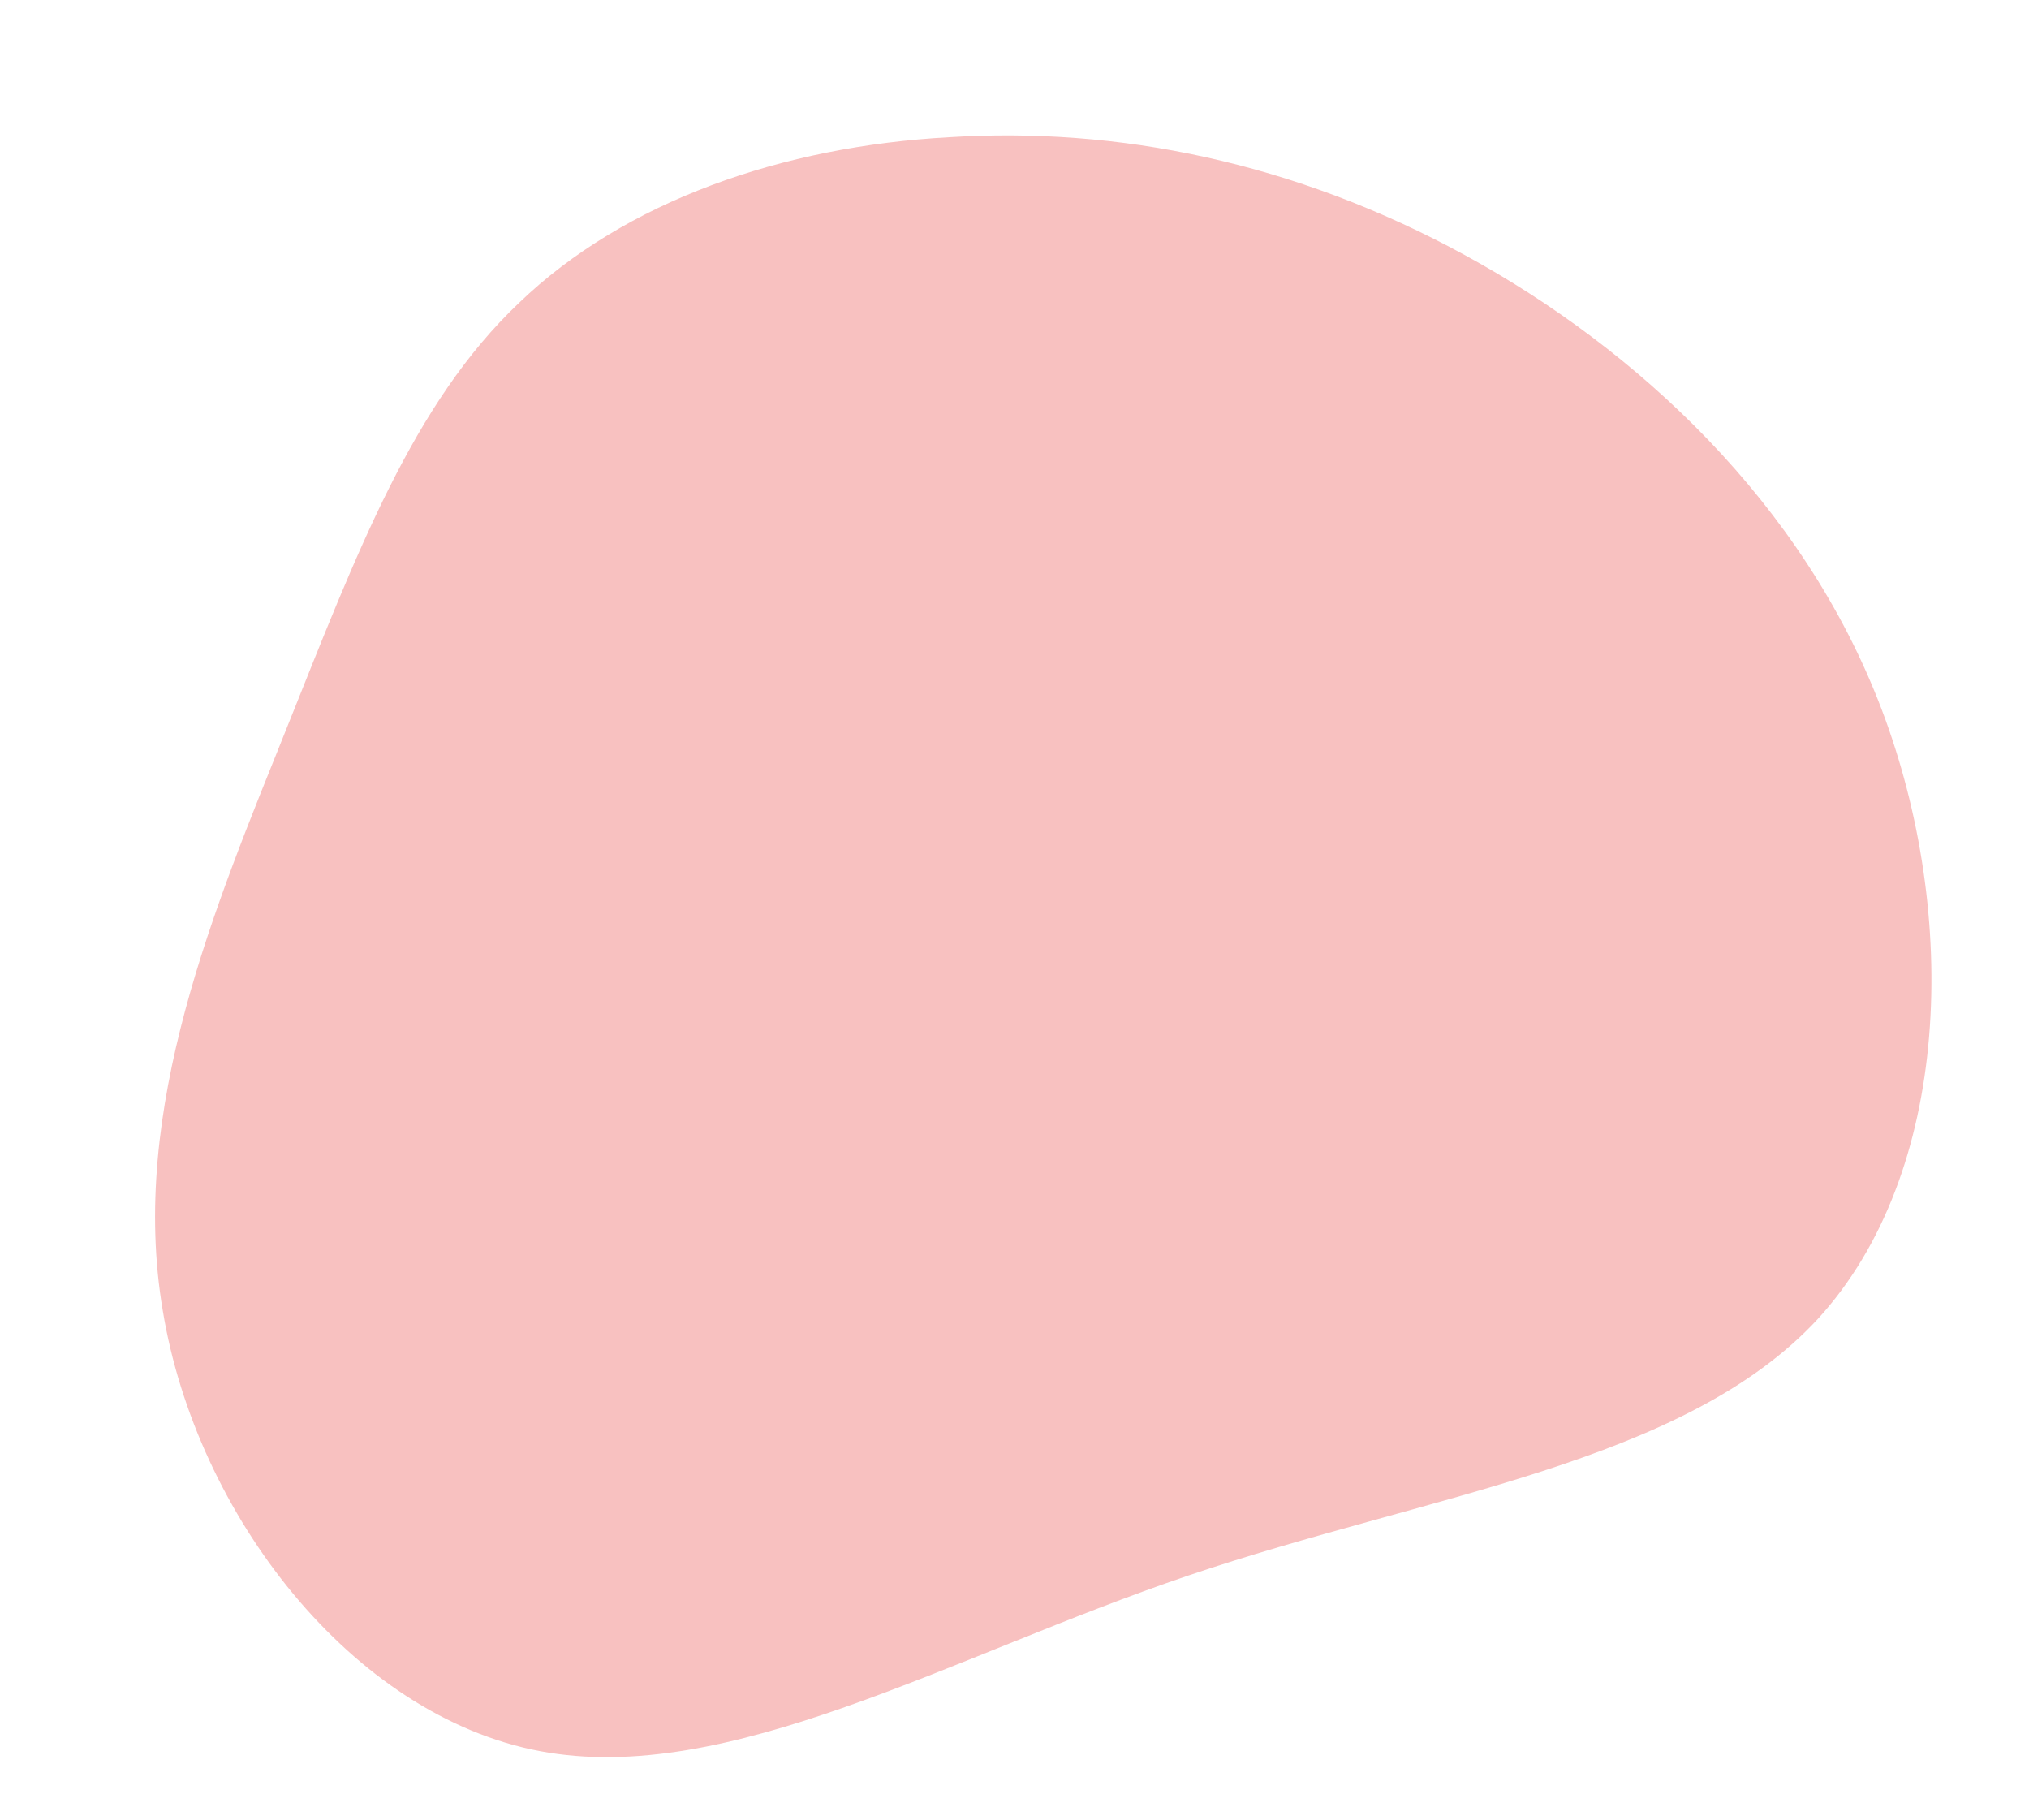 <svg xmlns="http://www.w3.org/2000/svg" width="398.836" height="357.746" viewBox="0 0 398.836 357.746"><path id="blob_16_" data-name="blob (16)" d="M201.447-45.812c23.958,30.427,22.042,81.218,30.427,130.093s26.833,95.833,14.135,131.291-56.541,59.416-97.031,59.656c-40.25.479-77.145-22.76-109.249-41.927s-59.177-34.5-75.468-58.218C-52.27,151.364-58.02,119.02-54.666,86.437c3.115-32.823,15.333-66.125,38.812-96.552S42.6-68.093,85.01-76.958,177.249-76.239,201.447-45.812Z" transform="translate(280.541 67.432) rotate(81)" fill="#f8c1c0"></path></svg>